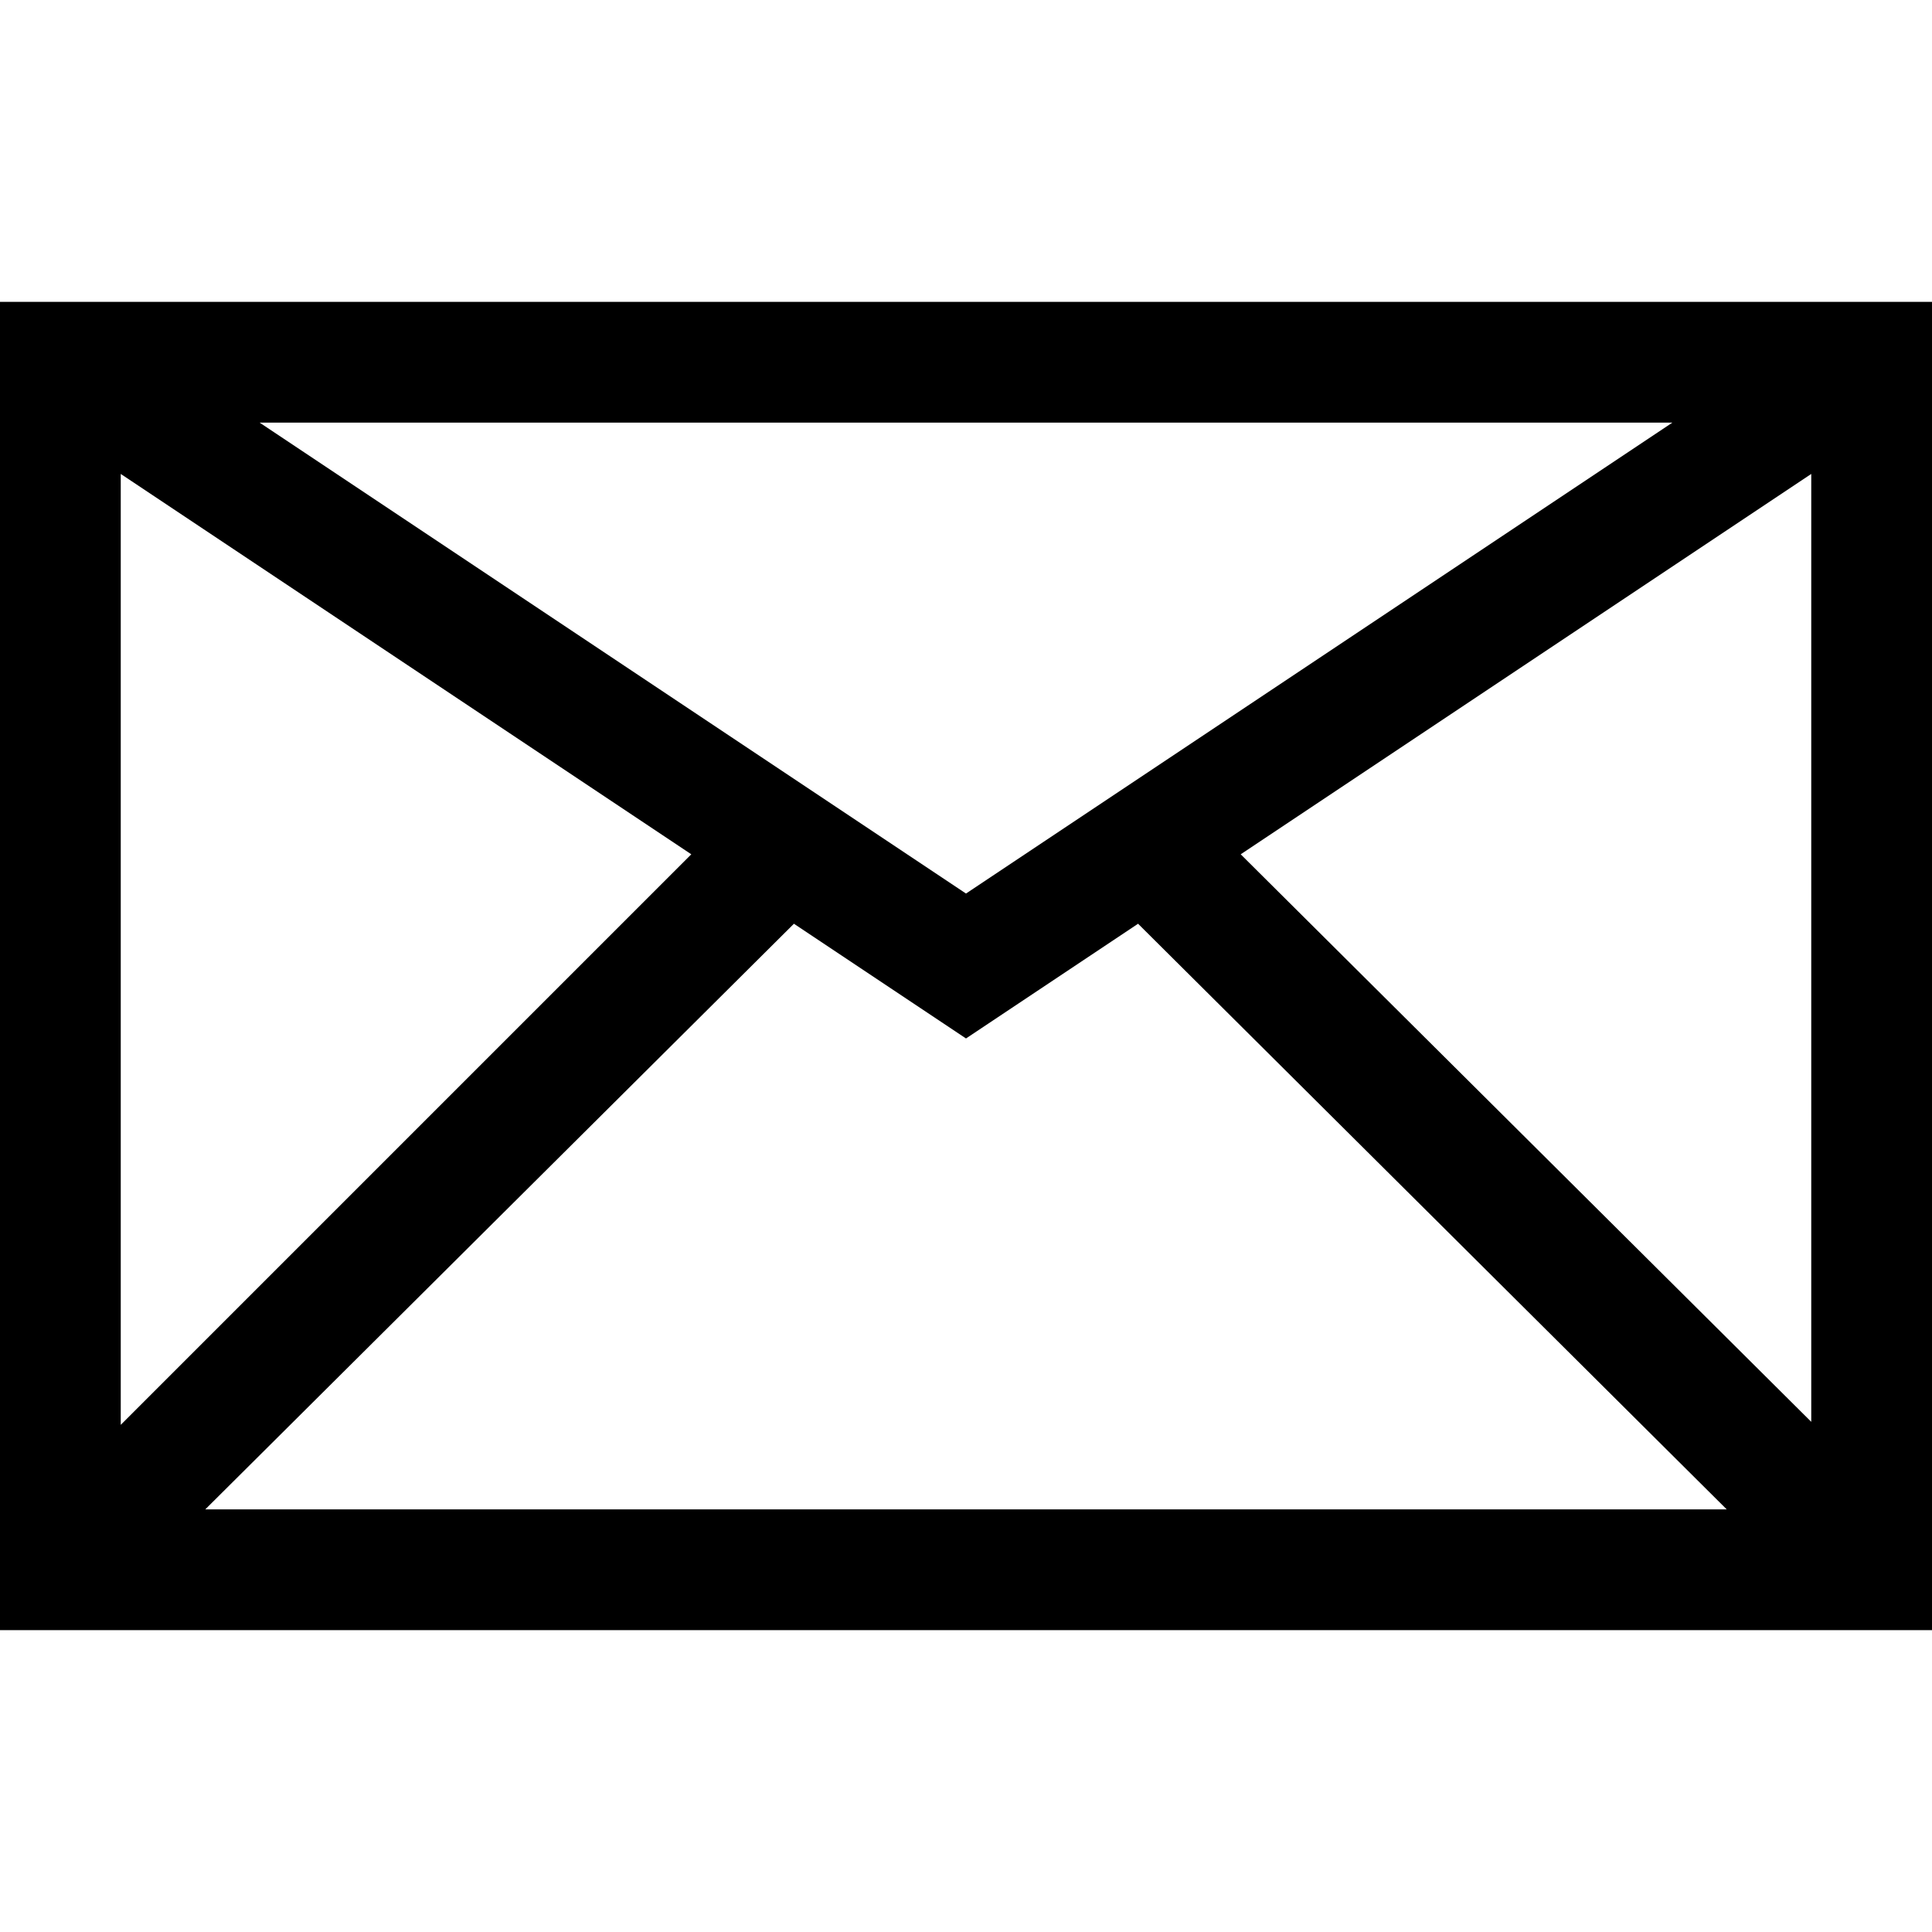 <?xml version="1.0" encoding="utf-8"?>
<!-- Generator: Adobe Illustrator 18.0.0, SVG Export Plug-In . SVG Version: 6.00 Build 0)  -->
<!DOCTYPE svg PUBLIC "-//W3C//DTD SVG 1.1//EN" "http://www.w3.org/Graphics/SVG/1.1/DTD/svg11.dtd">
<svg version="1.1" id="Layer_1" xmlns="http://www.w3.org/2000/svg" xmlns:xlink="http://www.w3.org/1999/xlink" x="0px" y="0px"
	 viewBox="0 0 64 64" enable-background="new 0 0 64 64" xml:space="preserve">
<path d="M0,10v44h64V10H0z M32,29.6L8.6,14h46.8L32,29.6z M22.9,28.3L4,47.2V15.7L22.9,28.3z M26.3,30.6l5.7,3.8l5.7-3.8L57.2,50
	H6.8L26.3,30.6z M41.1,28.3L60,15.7v31.4L41.1,28.3z" fill="black"/>
</svg>

